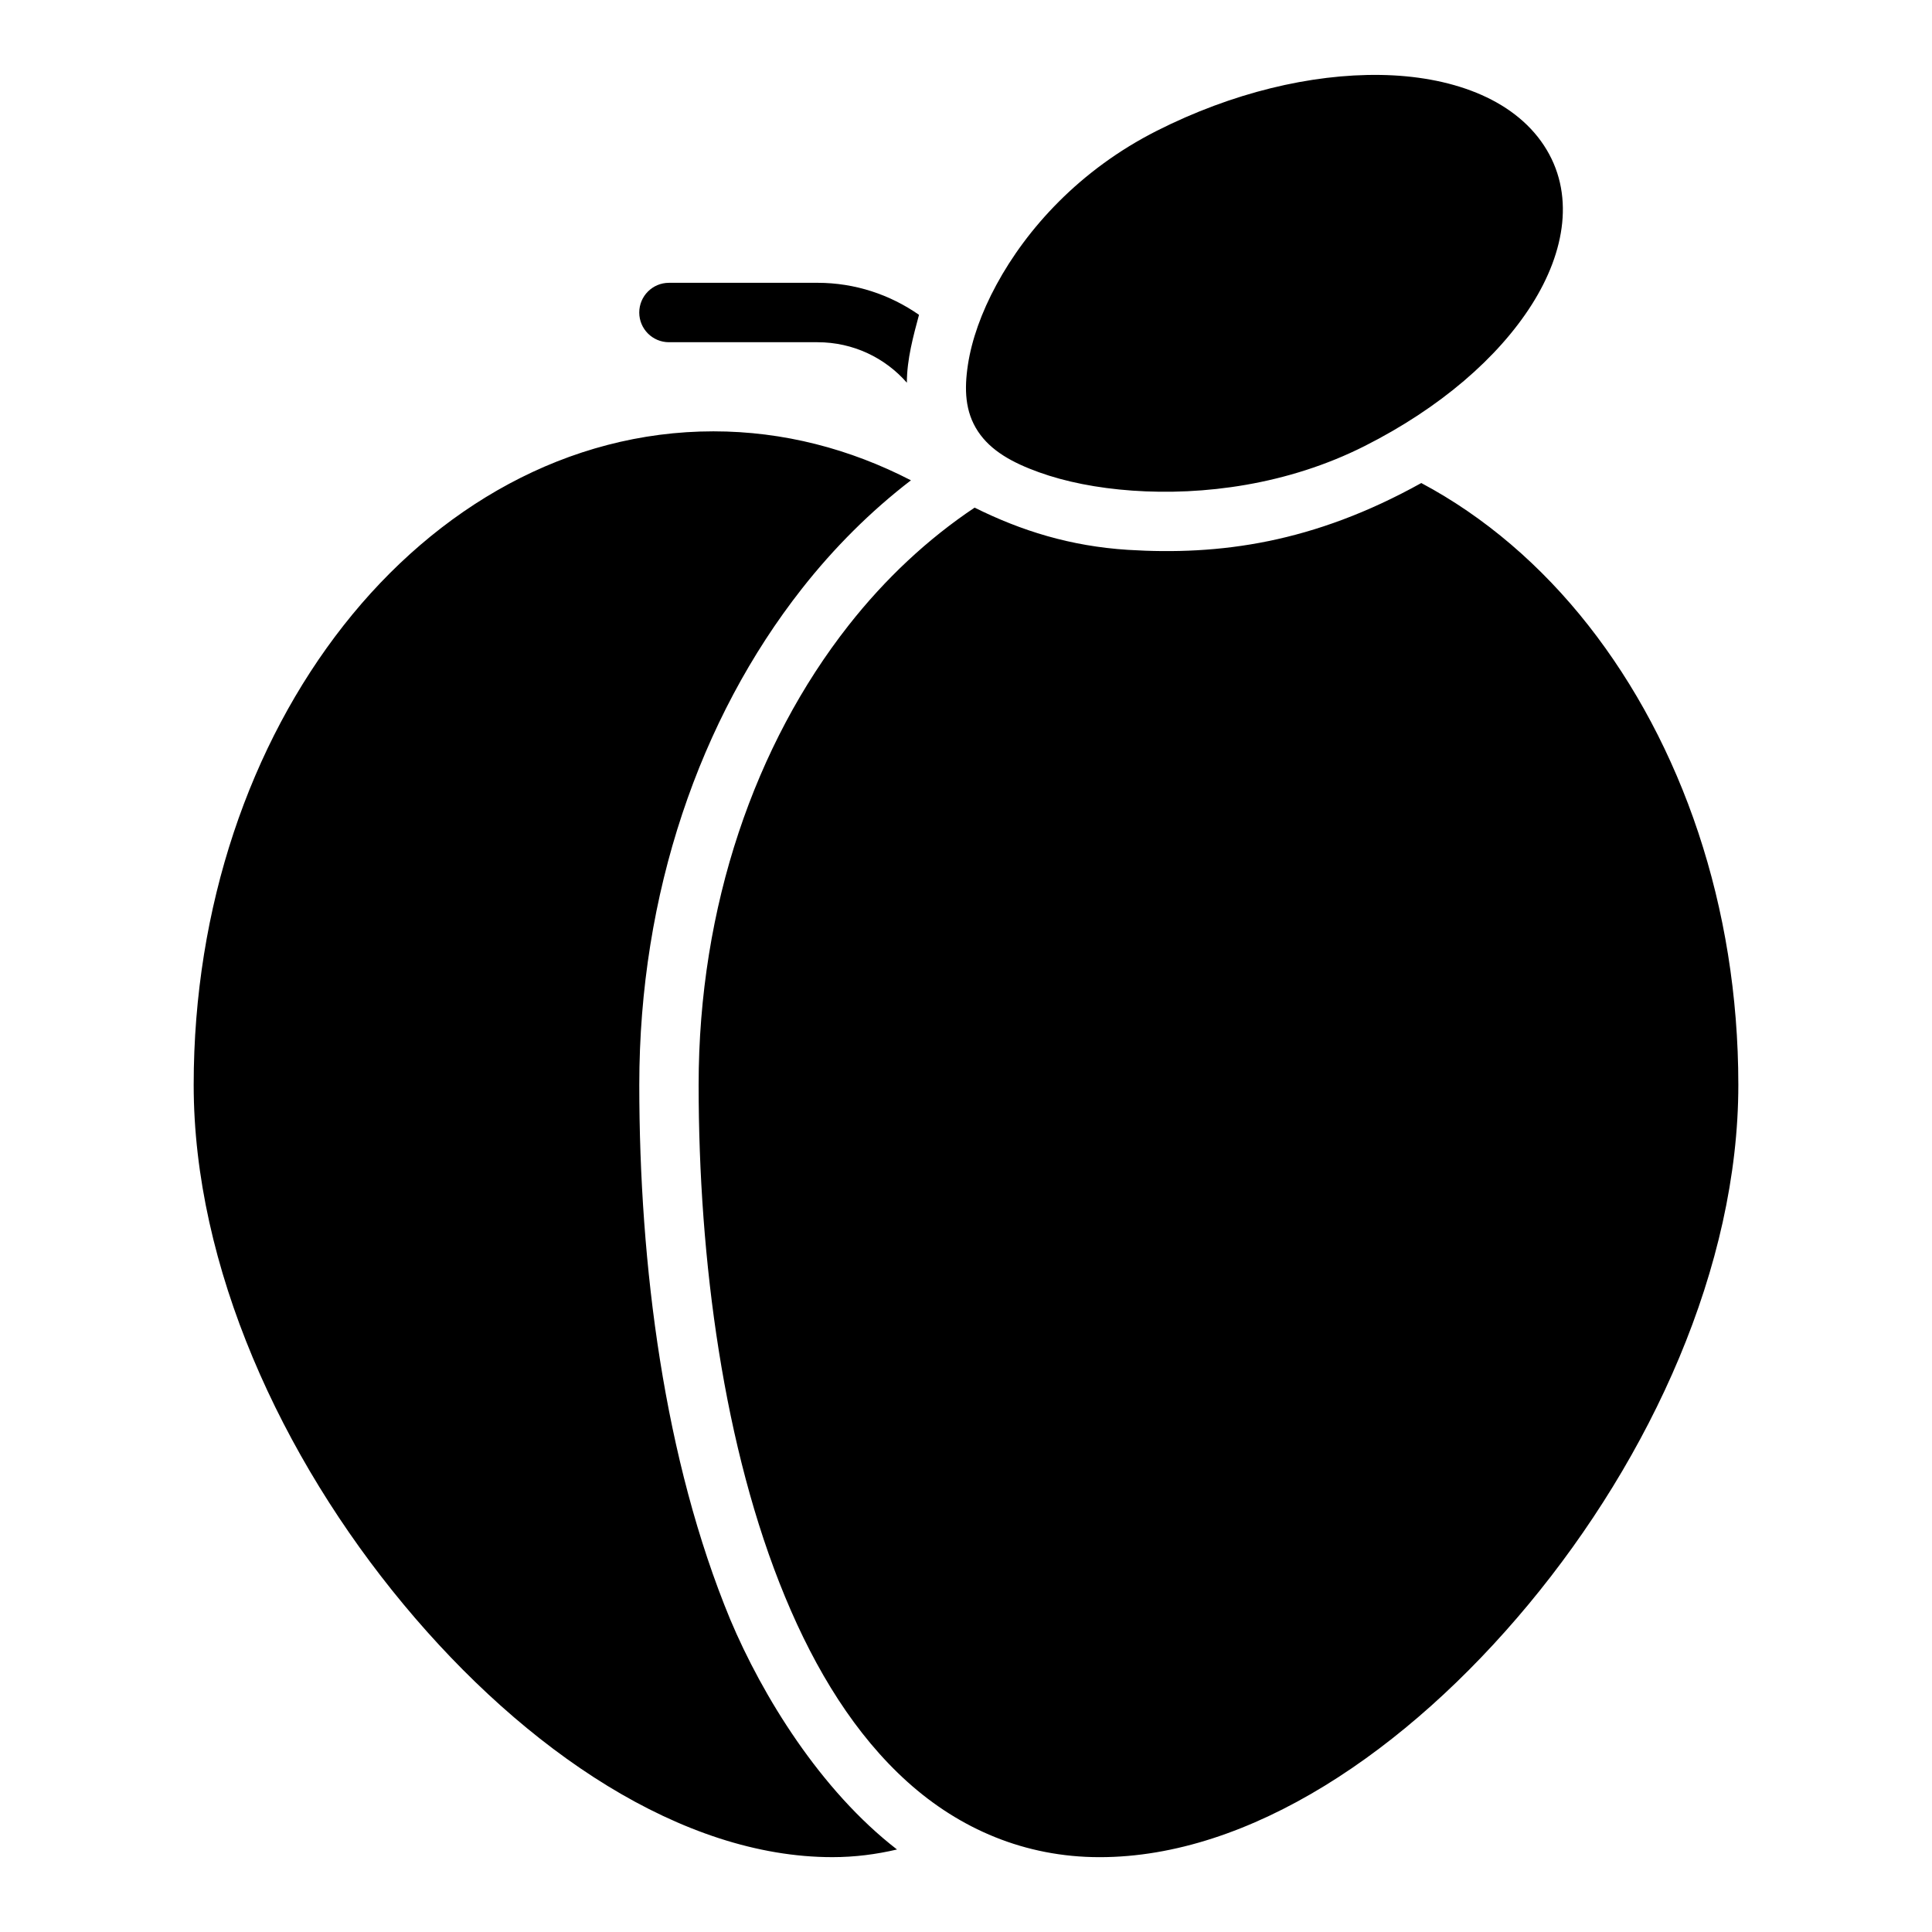 <?xml version="1.0" encoding="UTF-8"?>
<!-- Uploaded to: ICON Repo, www.iconrepo.com, Generator: ICON Repo Mixer Tools -->
<svg fill="#000000" width="800px" height="800px" version="1.1" viewBox="144 144 512 512" xmlns="http://www.w3.org/2000/svg">
 <path d="m509.79 163.86c-18.379-0.27-39.262 4.719-59.195 14.789-20.473 10.344-34.5 25.984-42.527 40.805-4.016 7.41-6.547 14.617-7.551 21.156-1 6.539-0.793 12.488 2.644 17.695 3.438 5.211 9.219 8.344 16.191 10.855 6.969 2.512 15.367 4.195 24.707 4.859 18.68 1.324 41.168-1.492 61.641-11.84 19.93-10.07 35.312-23.387 44.234-37.453s11.508-29.629 3.215-42.203c-8.293-12.574-24.98-18.395-43.359-18.664zm-188.51 55.09c-4.348 0-7.871 3.523-7.871 7.871s3.523 7.871 7.871 7.871h39.359c9.496 0 17.938 4.156 23.691 10.73-0.004-6.246 1.762-12.543 3.215-17.988-7.648-5.336-16.922-8.488-26.906-8.488zm11.809 39.359c-38.574 0-73.324 19.984-98.031 51.43-24.707 31.445-39.73 74.434-39.73 121.76 0 48.227 23.25 98.715 55.598 137.66 32.344 38.953 73.926 67.004 113.66 67.004 5.965 0 11.656-0.746 17.129-2.031-20.285-15.664-35.688-40.734-44.203-60.977-17.477-42.242-24.094-93.746-24.094-141.66 0-50.652 16-97 43.098-131.49 8.512-10.836 18.219-20.523 28.891-28.719-16.098-8.301-33.746-12.977-52.305-12.977zm187.57 13.699c-28.629 15.914-53.488 19.215-77.707 17.711-15.293-0.965-28.305-5.047-40.668-11.191-12.43 8.301-23.703 18.855-33.41 31.211-24.707 31.445-39.73 74.434-39.73 121.76 0 46.414 6.641 96.371 22.895 135.65 8.129 19.645 18.684 36.695 32.473 49.094 13.785 12.395 31.043 19.926 50.906 19.926 39.727 0 81.309-28.051 113.66-67.004 32.348-38.953 55.598-89.441 55.598-137.66 0-47.32-15.023-90.309-39.73-121.76-12.465-15.867-27.5-28.793-44.281-37.73z"/>
</svg>